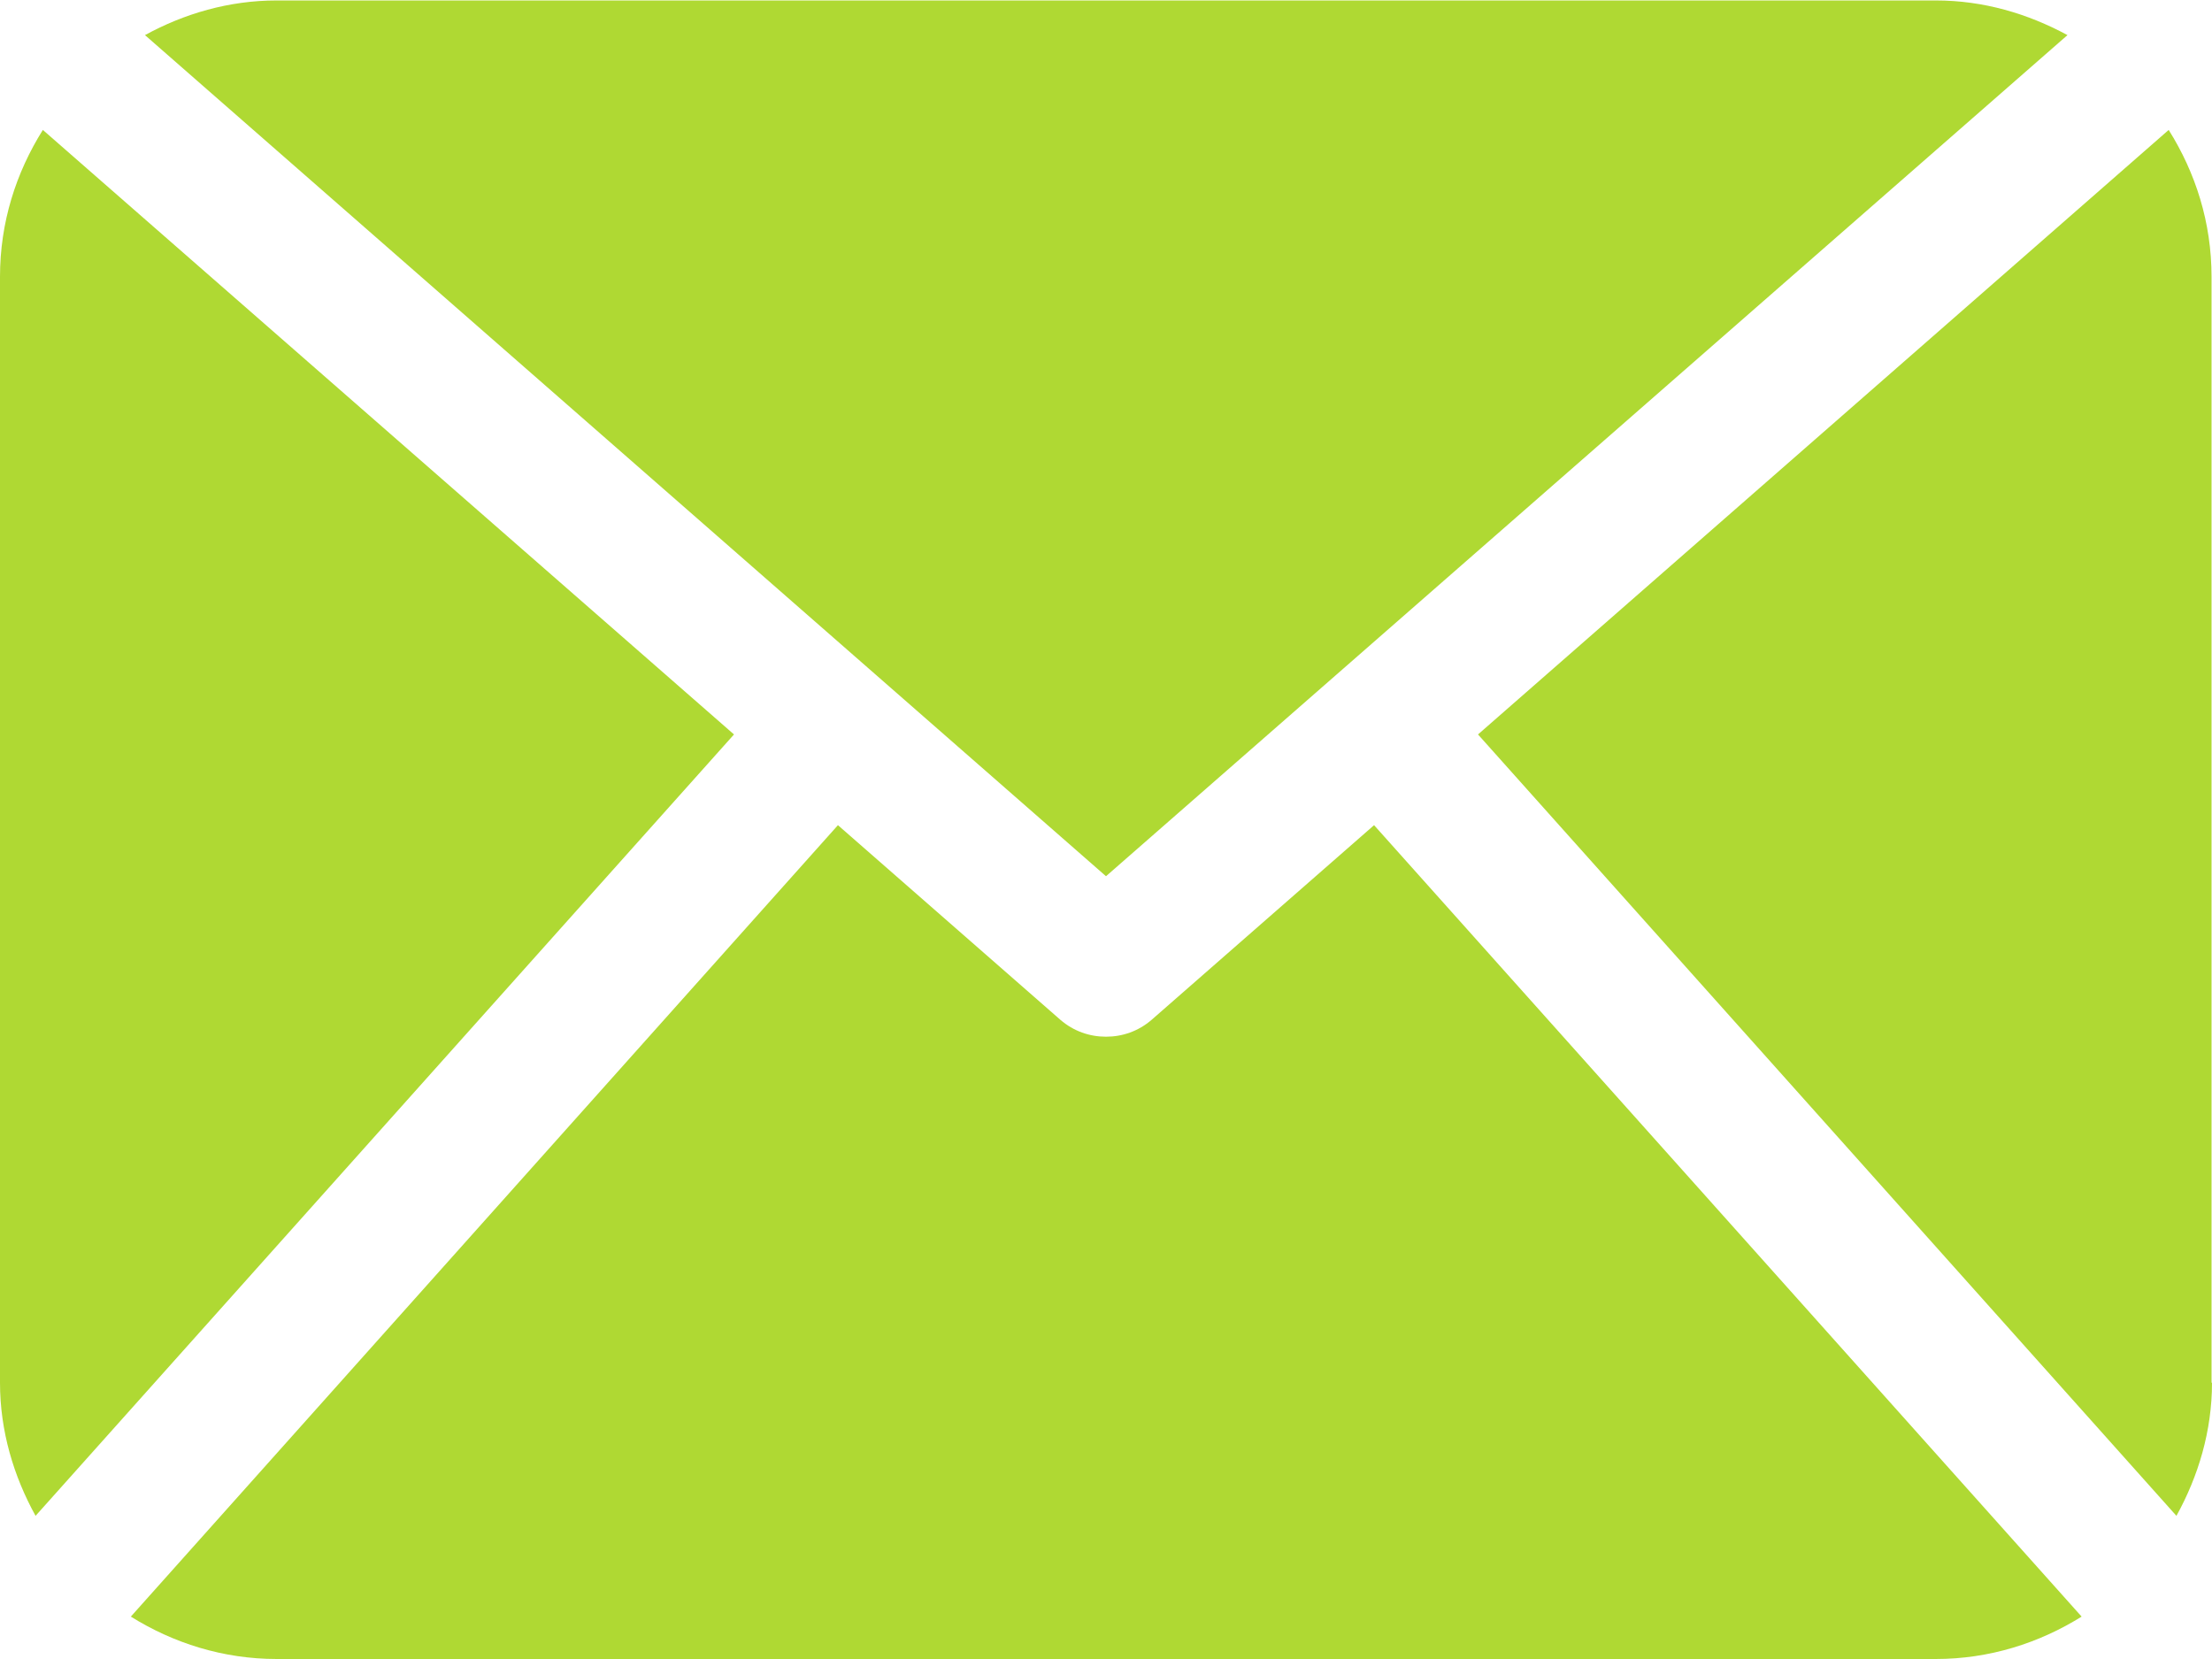 <?xml version="1.0" encoding="utf-8"?>
<!-- Generator: Adobe Illustrator 19.0.0, SVG Export Plug-In . SVG Version: 6.00 Build 0)  -->
<svg version="1.1" id="Capa_1" xmlns="http://www.w3.org/2000/svg" xmlns:xlink="http://www.w3.org/1999/xlink" x="0px" y="0px"
	 viewBox="-6673 3216.3 485.2 363.9" style="enable-background:new -6673 3216.3 485.2 363.9;" xml:space="preserve">
<style type="text/css">
	.st0{fill:#AFD933;}
</style>
<g>
	<path class="st0" d="M-6187.8,3519.6c0,10.6-3,20.5-7.8,29.2l-153.2-171.4l151.5-132.6c5.9,9.4,9.4,20.3,9.4,32.2V3519.6
		L-6187.8,3519.6z M-6430.4,3408.5l210.9-184.5c-8.7-4.7-18.4-7.6-28.9-7.6h-363.9c-10.5,0-20.3,2.9-28.9,7.6L-6430.4,3408.5z
		 M-6371.6,3397.3l-48.8,42.7c-2.9,2.5-6.4,3.7-10,3.7c-3.6,0-7.1-1.2-10-3.7l-48.8-42.7l-155.1,173.6c9.3,5.8,20.2,9.3,32,9.3
		h363.9c11.8,0,22.7-3.5,32-9.3L-6371.6,3397.3z M-6663.6,3244.8c-5.9,9.4-9.4,20.3-9.4,32.2v242.6c0,10.6,3,20.5,7.8,29.2
		l153.2-171.4L-6663.6,3244.8z"/>
</g>
</svg>

